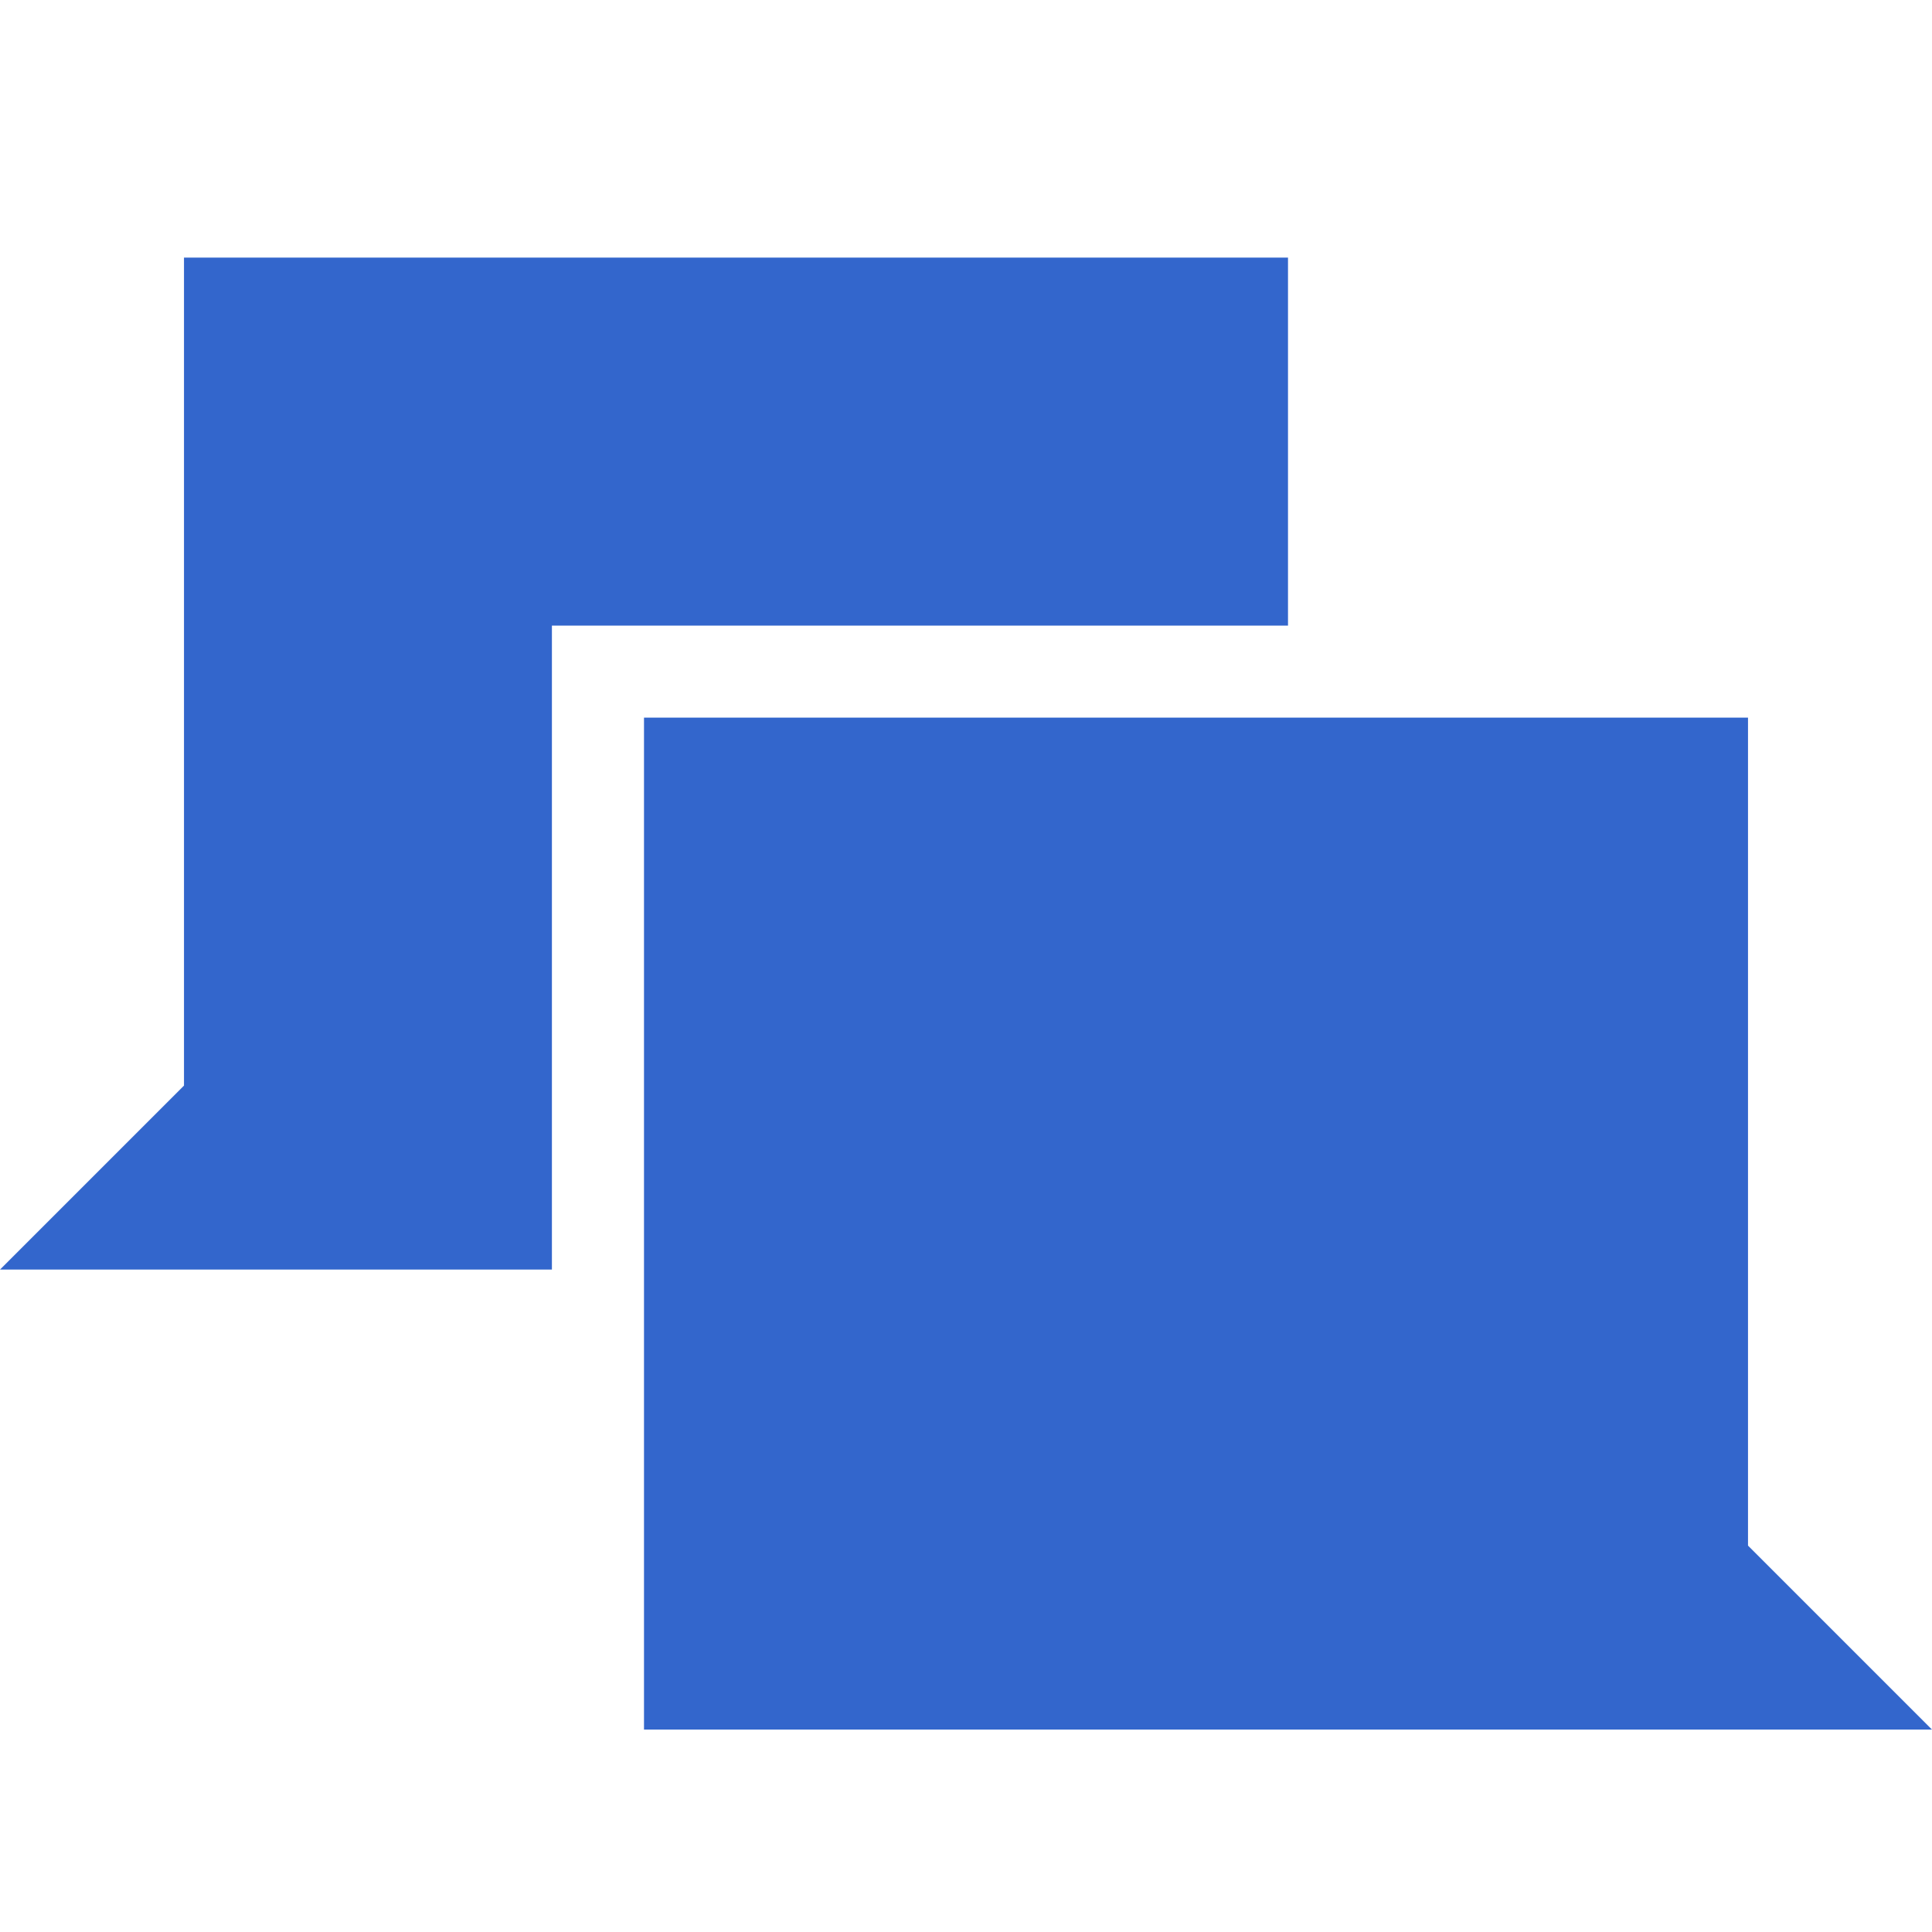 <?xml version="1.0" encoding="UTF-8"?>
<svg xmlns="http://www.w3.org/2000/svg" width="30" height="30" viewBox="0 0 30 30">
    <path fill="#36c" fill-rule="evenodd" d="M27.143 11.143V24L30 26.857H10V11.143h17.143zM2.857 4H20v5.714H8.57v10H0l2.857-2.857V4z"/>
</svg>
